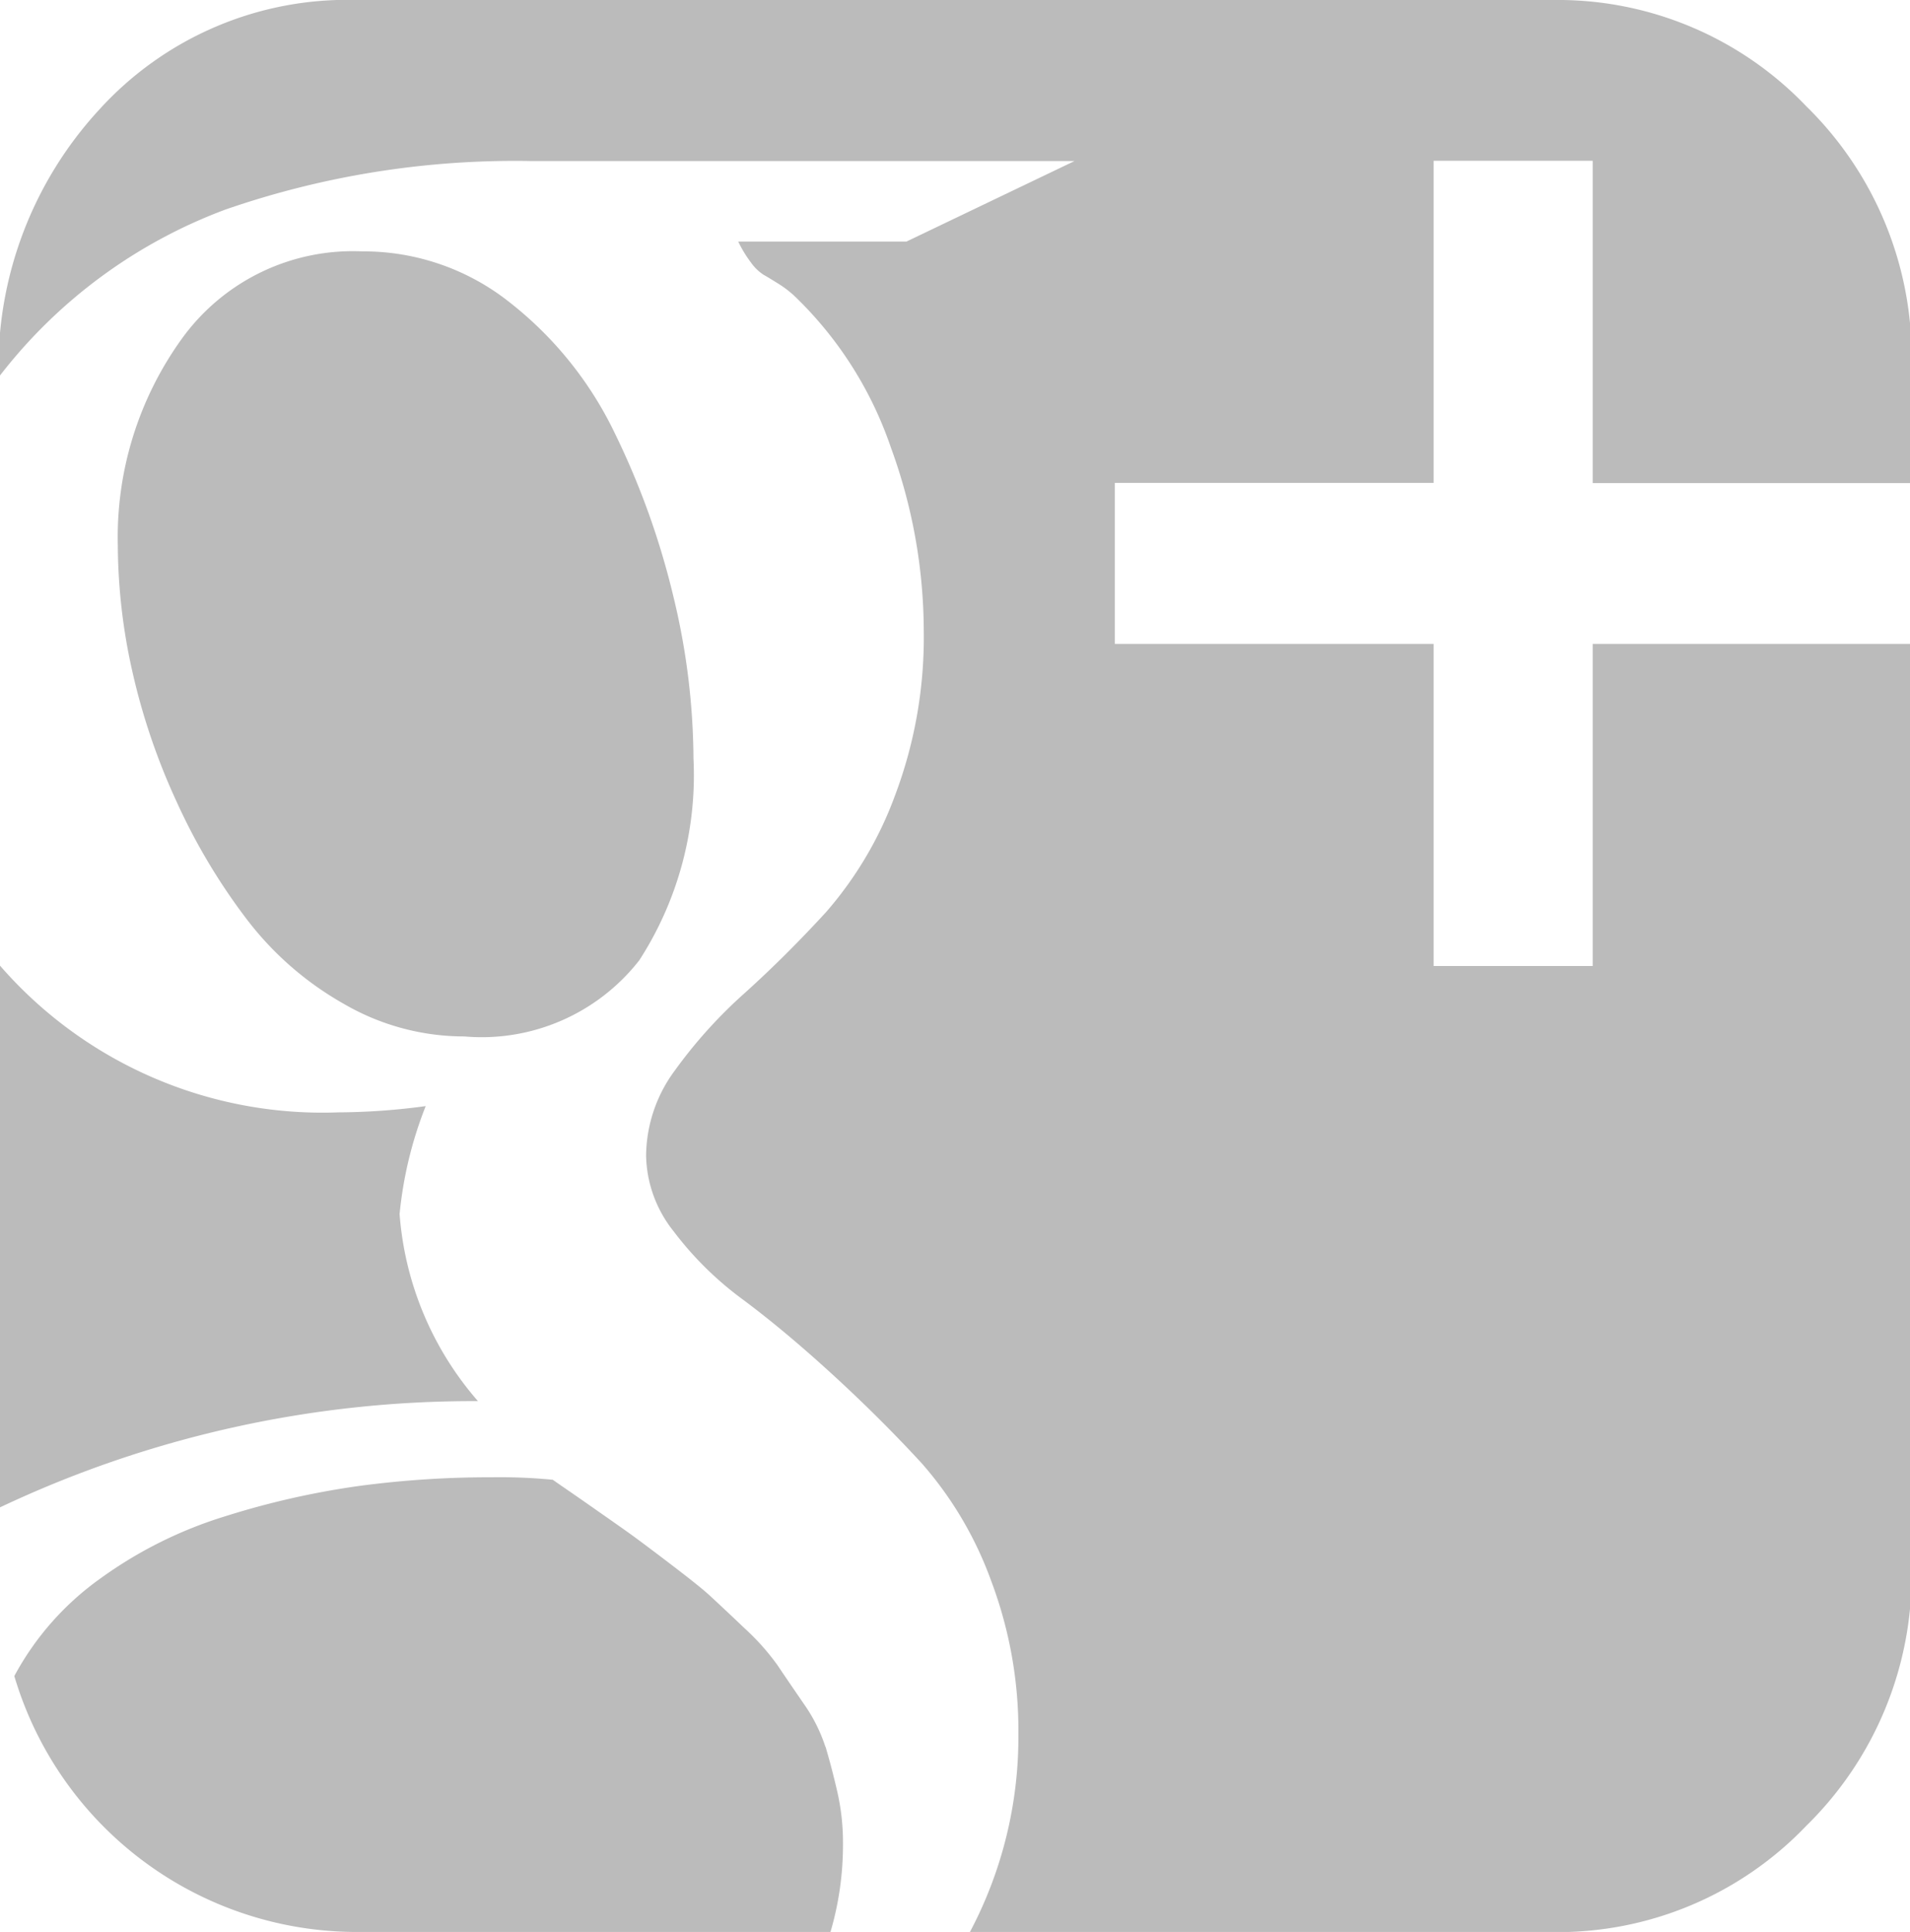 <svg xmlns="http://www.w3.org/2000/svg" width="16.812" height="17" viewBox="0 0 16.812 17">
  <defs>
    <style>
      .cls-1 {
        fill: #bbb;
        fill-rule: evenodd;
      }
    </style>
  </defs>
  <path id="gplus.svg" class="cls-1" d="M192.582,17.249V14.415h-1.4v2.834h-2.806v1.417h2.806V21.5h1.4V18.666h2.807v8.147a3.085,3.085,0,0,1-.927,2.253,3.025,3.025,0,0,1-2.23.935H187.1a3.662,3.662,0,0,0,.427-1.738,3.733,3.733,0,0,0-.241-1.356,3.23,3.23,0,0,0-.608-1.029q-0.368-.4-0.79-0.786t-0.789-.659a2.945,2.945,0,0,1-.608-0.6,1.1,1.1,0,0,1-.241-0.659,1.275,1.275,0,0,1,.252-0.753,4.221,4.221,0,0,1,.614-0.681q0.362-.326.718-0.714a3.28,3.28,0,0,0,.608-1.029,3.943,3.943,0,0,0,.252-1.45,4.719,4.719,0,0,0-.29-1.611,3.34,3.34,0,0,0-.828-1.312,0.9,0.9,0,0,0-.153-0.122c-0.059-.037-0.105-0.065-0.137-0.083a0.4,0.4,0,0,1-.11-0.105,1.091,1.091,0,0,1-.115-0.188h1.48l1.48-.709h-4.791a7.784,7.784,0,0,0-2.68.426,4.489,4.489,0,0,0-2,1.478,3.35,3.35,0,0,1,.888-2.358A2.948,2.948,0,0,1,181.707,13h10.525a3.025,3.025,0,0,1,2.23.935,3.085,3.085,0,0,1,.927,2.253v1.063h-2.807Zm-11.85,3.836a2.811,2.811,0,0,0,.855.747,2.111,2.111,0,0,0,1.063.288,1.76,1.76,0,0,0,1.54-.67,3,3,0,0,0,.477-1.777,6.151,6.151,0,0,0-.175-1.417,6.937,6.937,0,0,0-.515-1.439,3.245,3.245,0,0,0-.921-1.151,2.069,2.069,0,0,0-1.305-.454,1.855,1.855,0,0,0-1.584.764A2.985,2.985,0,0,0,179.6,17.8a5.132,5.132,0,0,0,.126,1.1,5.729,5.729,0,0,0,.39,1.151A5.365,5.365,0,0,0,180.732,21.085Zm1.348,2.6a3.5,3.5,0,0,1,.23-0.952,5.855,5.855,0,0,1-.767.055,3.761,3.761,0,0,1-2.993-1.306V26.27a9.737,9.737,0,0,1,4.22-.941A2.827,2.827,0,0,1,182.08,23.68Zm3.749,4.688a1.415,1.415,0,0,0-.192-0.382c-0.091-.133-0.168-0.245-0.23-0.338a2.092,2.092,0,0,0-.291-0.326c-0.131-.125-0.232-0.219-0.3-0.282s-0.187-.157-0.351-0.282-0.278-.21-0.34-0.255-0.182-.129-0.362-0.255-0.29-.2-0.334-0.232a4.849,4.849,0,0,0-.537-0.022,8.7,8.7,0,0,0-1.173.077,7.224,7.224,0,0,0-1.173.266,3.743,3.743,0,0,0-1.1.548,2.516,2.516,0,0,0-.757.858A3.145,3.145,0,0,0,181.707,30h4.166a2.722,2.722,0,0,0,.11-0.786,2,2,0,0,0-.05-0.448C185.9,28.622,185.865,28.49,185.829,28.368Z" transform="translate(-178.563 -13)"/>
</svg>
